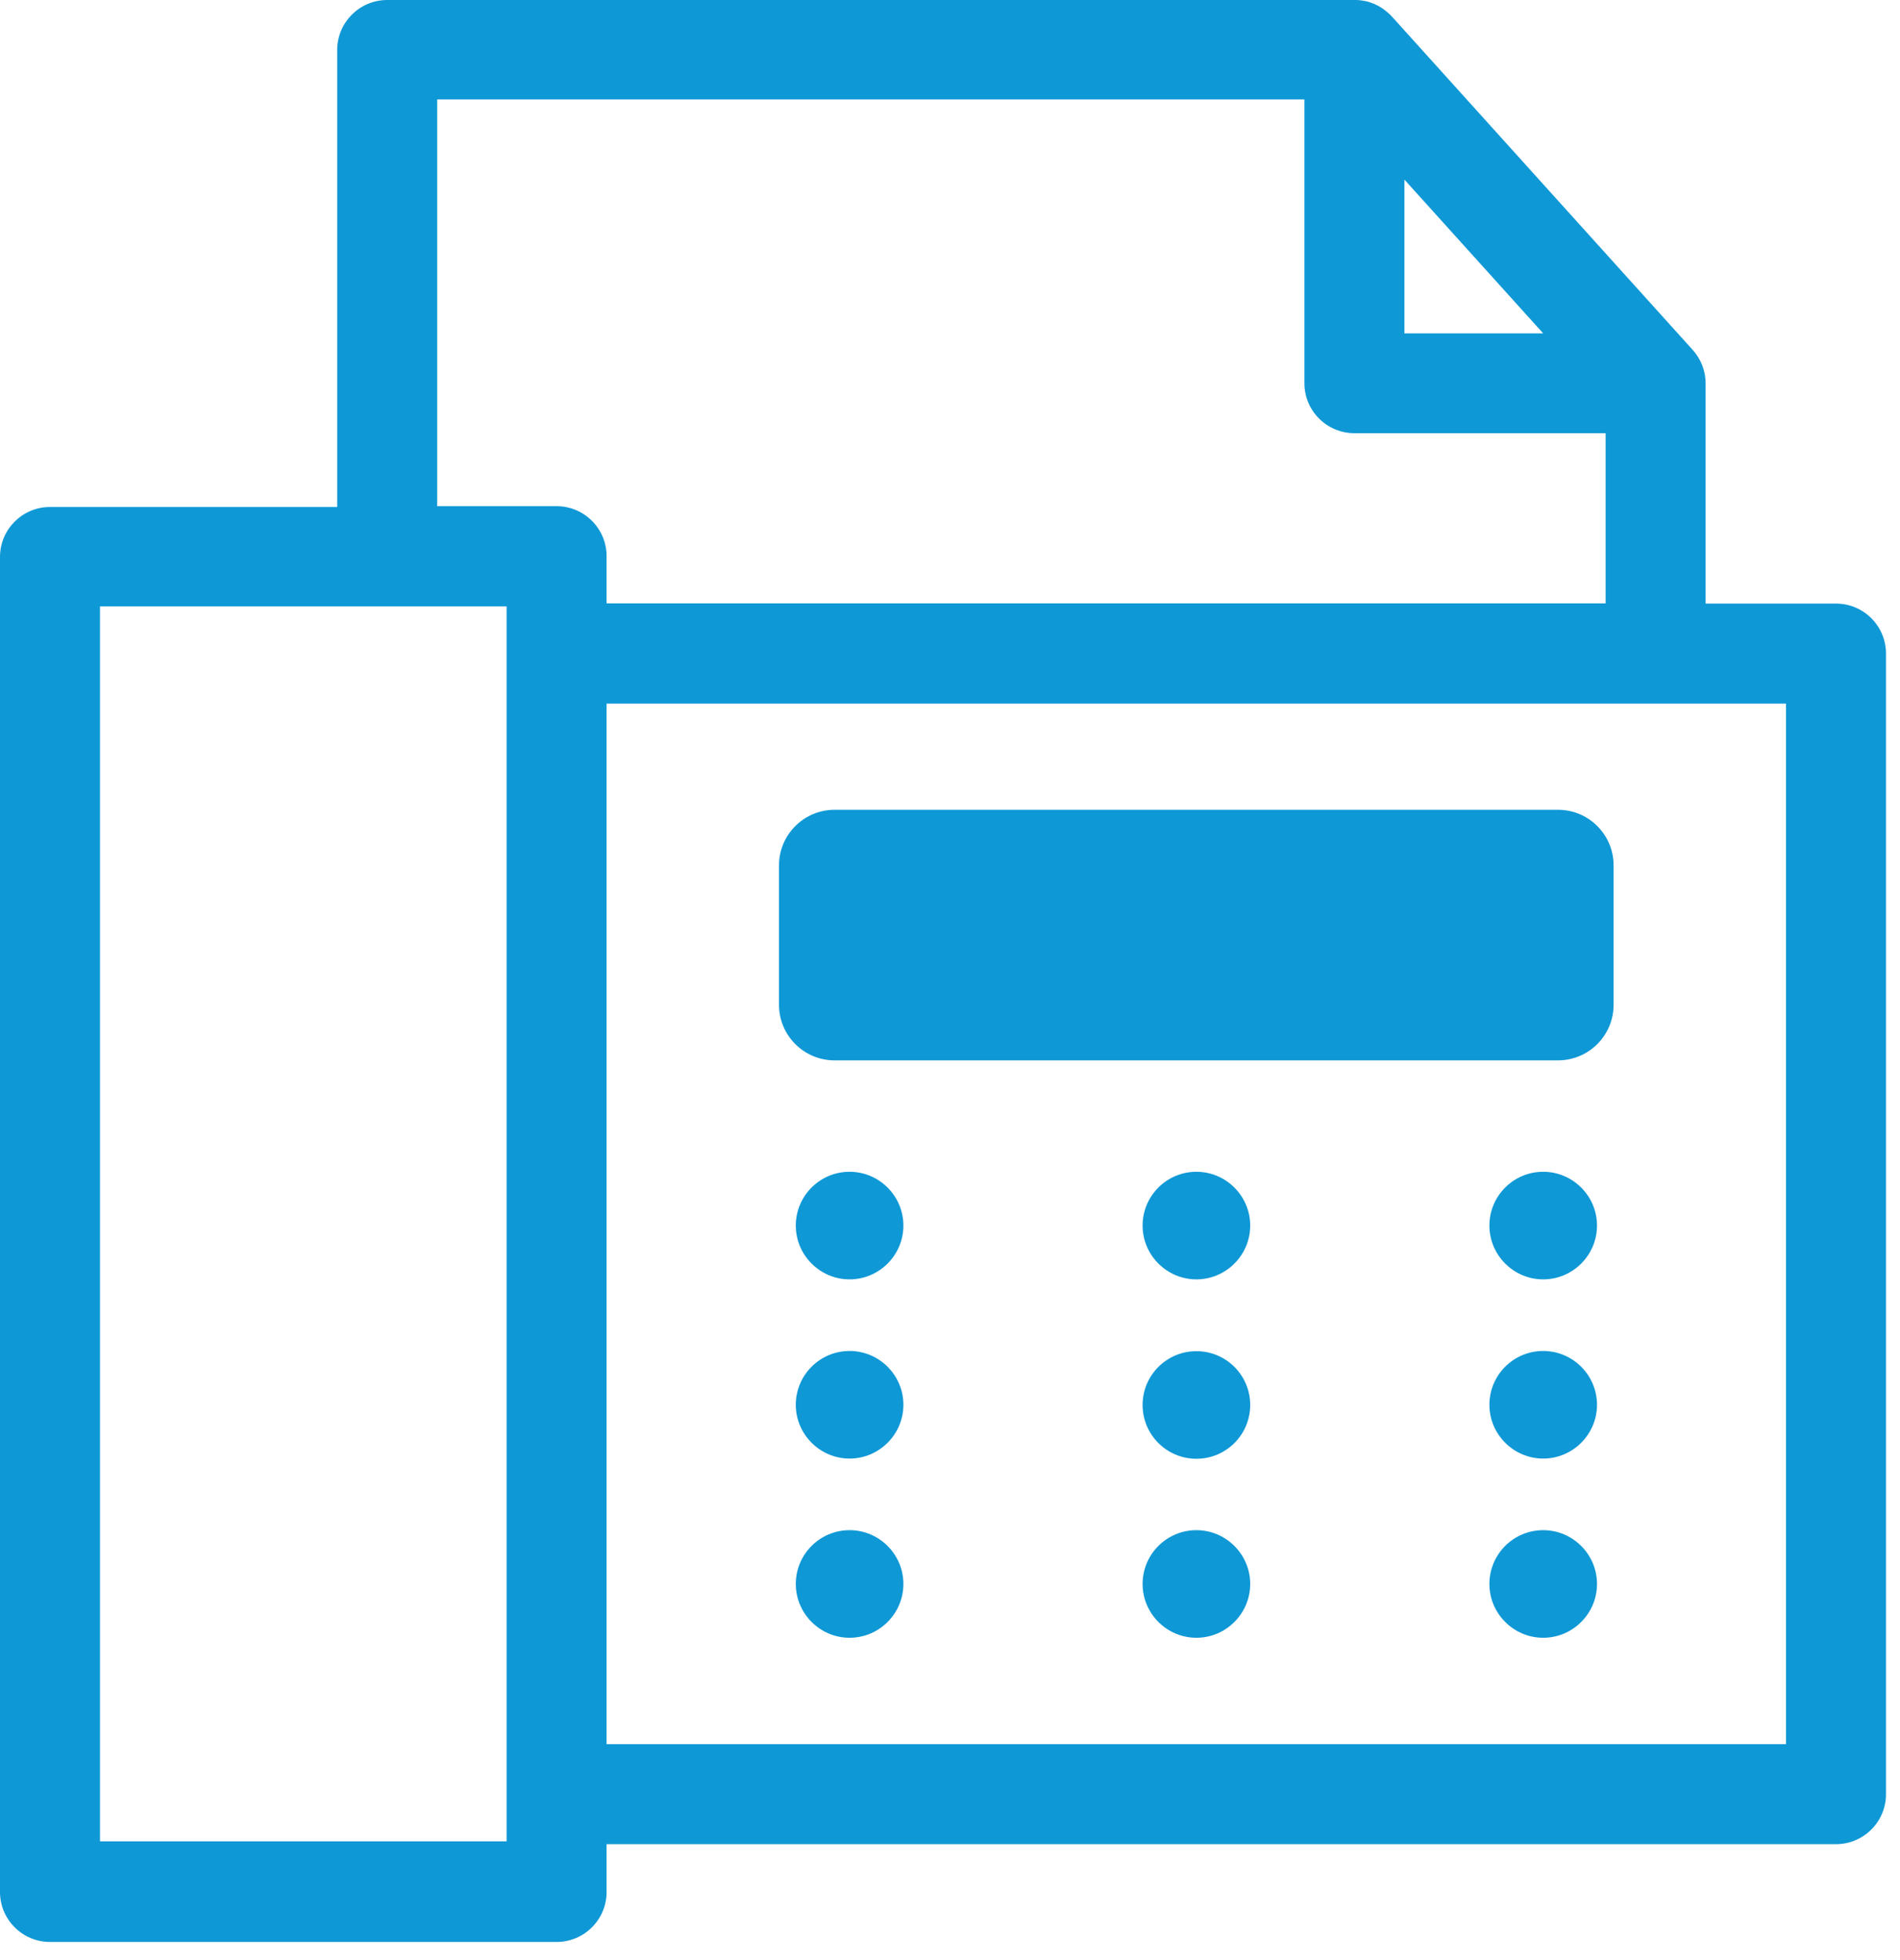 <?xml version="1.0" encoding="UTF-8"?> <svg xmlns="http://www.w3.org/2000/svg" viewBox="0 0 95 98" fill="none"><path d="M30.33 94.57V92.21H91.8C93.18 92.21 94.3 91.09 94.3 89.71V32.68C94.3 31.3 93.18 30.18 91.8 30.18H85.28V19.17C85.28 18.52 85.03 17.93 84.63 17.49L69.58 0.81C69.58 0.81 69.54 0.78 69.53 0.76C69.5 0.72 69.46 0.69 69.42 0.66C69.35 0.59 69.27 0.53 69.19 0.47C69.15 0.44 69.11 0.41 69.06 0.38C68.97 0.32 68.87 0.27 68.78 0.23C68.74 0.21 68.71 0.19 68.67 0.18C68.54 0.13 68.4 0.08 68.26 0.05C68.22 0.05 68.17 0.04 68.13 0.03C68.02 0.01 67.91 0 67.8 0C67.77 0 67.75 0 67.72 0H19.36C17.98 0 16.86 1.12 16.86 2.5V25.35H2.5C1.12 25.35 0 26.47 0 27.85V94.6C0 95.98 1.12 97.1 2.5 97.1H27.83C29.21 97.1 30.33 95.98 30.33 94.6V94.57ZM89.3 87.21H30.33V35.18H89.3V87.21ZM70.22 8.98L77.16 16.67H70.22V8.98ZM21.86 4.97H65.22V19.16C65.22 20.54 66.34 21.66 67.72 21.66H80.28V30.17H30.33V27.81C30.33 26.43 29.21 25.31 27.83 25.31H21.86V4.97ZM25.33 92.07H5V30.32H25.33V92.07Z" fill="#0F98D6"></path><path d="M77.9 40.49H41.73C40.195 40.49 38.95 41.735 38.95 43.27V50.24C38.95 51.775 40.195 53.02 41.73 53.02H77.9C79.435 53.02 80.68 51.775 80.68 50.24V43.27C80.68 41.735 79.435 40.49 77.9 40.49Z" fill="#0F98D6"></path><path d="M42.48 58.59C40.99 58.59 39.79 59.8 39.79 61.28C39.79 62.76 41 63.97 42.48 63.97C43.96 63.97 45.17 62.76 45.17 61.28C45.17 59.8 43.96 58.59 42.48 58.59Z" fill="#0F98D6"></path><path d="M59.82 58.59C58.33 58.59 57.13 59.8 57.13 61.28C57.13 62.76 58.34 63.97 59.82 63.97C61.3 63.97 62.51 62.76 62.51 61.28C62.51 59.8 61.3 58.59 59.82 58.59Z" fill="#0F98D6"></path><path d="M77.16 58.59C75.67 58.59 74.47 59.8 74.47 61.28C74.47 62.76 75.68 63.97 77.16 63.97C78.64 63.97 79.85 62.76 79.85 61.28C79.85 59.8 78.64 58.59 77.16 58.59Z" fill="#0F98D6"></path><path d="M42.48 67.55C40.99 67.55 39.79 68.76 39.79 70.24C39.79 71.72 41 72.93 42.48 72.93C43.96 72.93 45.17 71.72 45.17 70.24C45.17 68.76 43.96 67.55 42.48 67.55Z" fill="#0F98D6"></path><path d="M59.82 72.94C61.306 72.94 62.51 71.736 62.51 70.25C62.51 68.764 61.306 67.56 59.82 67.56C58.334 67.56 57.13 68.764 57.13 70.25C57.13 71.736 58.334 72.94 59.82 72.94Z" fill="#0F98D6"></path><path d="M77.16 67.55C75.67 67.55 74.47 68.76 74.47 70.24C74.47 71.72 75.68 72.93 77.16 72.93C78.64 72.93 79.85 71.72 79.85 70.24C79.85 68.76 78.64 67.55 77.16 67.55Z" fill="#0F98D6"></path><path d="M42.48 76.51C40.99 76.51 39.79 77.72 39.79 79.2C39.79 80.68 41 81.89 42.48 81.89C43.96 81.89 45.17 80.68 45.17 79.2C45.17 77.72 43.96 76.51 42.48 76.51Z" fill="#0F98D6"></path><path d="M59.82 76.51C58.33 76.51 57.13 77.72 57.13 79.2C57.13 80.68 58.34 81.89 59.82 81.89C61.3 81.89 62.51 80.68 62.51 79.2C62.51 77.72 61.3 76.51 59.82 76.51Z" fill="#0F98D6"></path><path d="M77.16 76.51C75.67 76.51 74.47 77.72 74.47 79.2C74.47 80.68 75.68 81.89 77.16 81.89C78.64 81.89 79.85 80.68 79.85 79.2C79.85 77.72 78.64 76.51 77.16 76.51Z" fill="#0F98D6"></path></svg> 